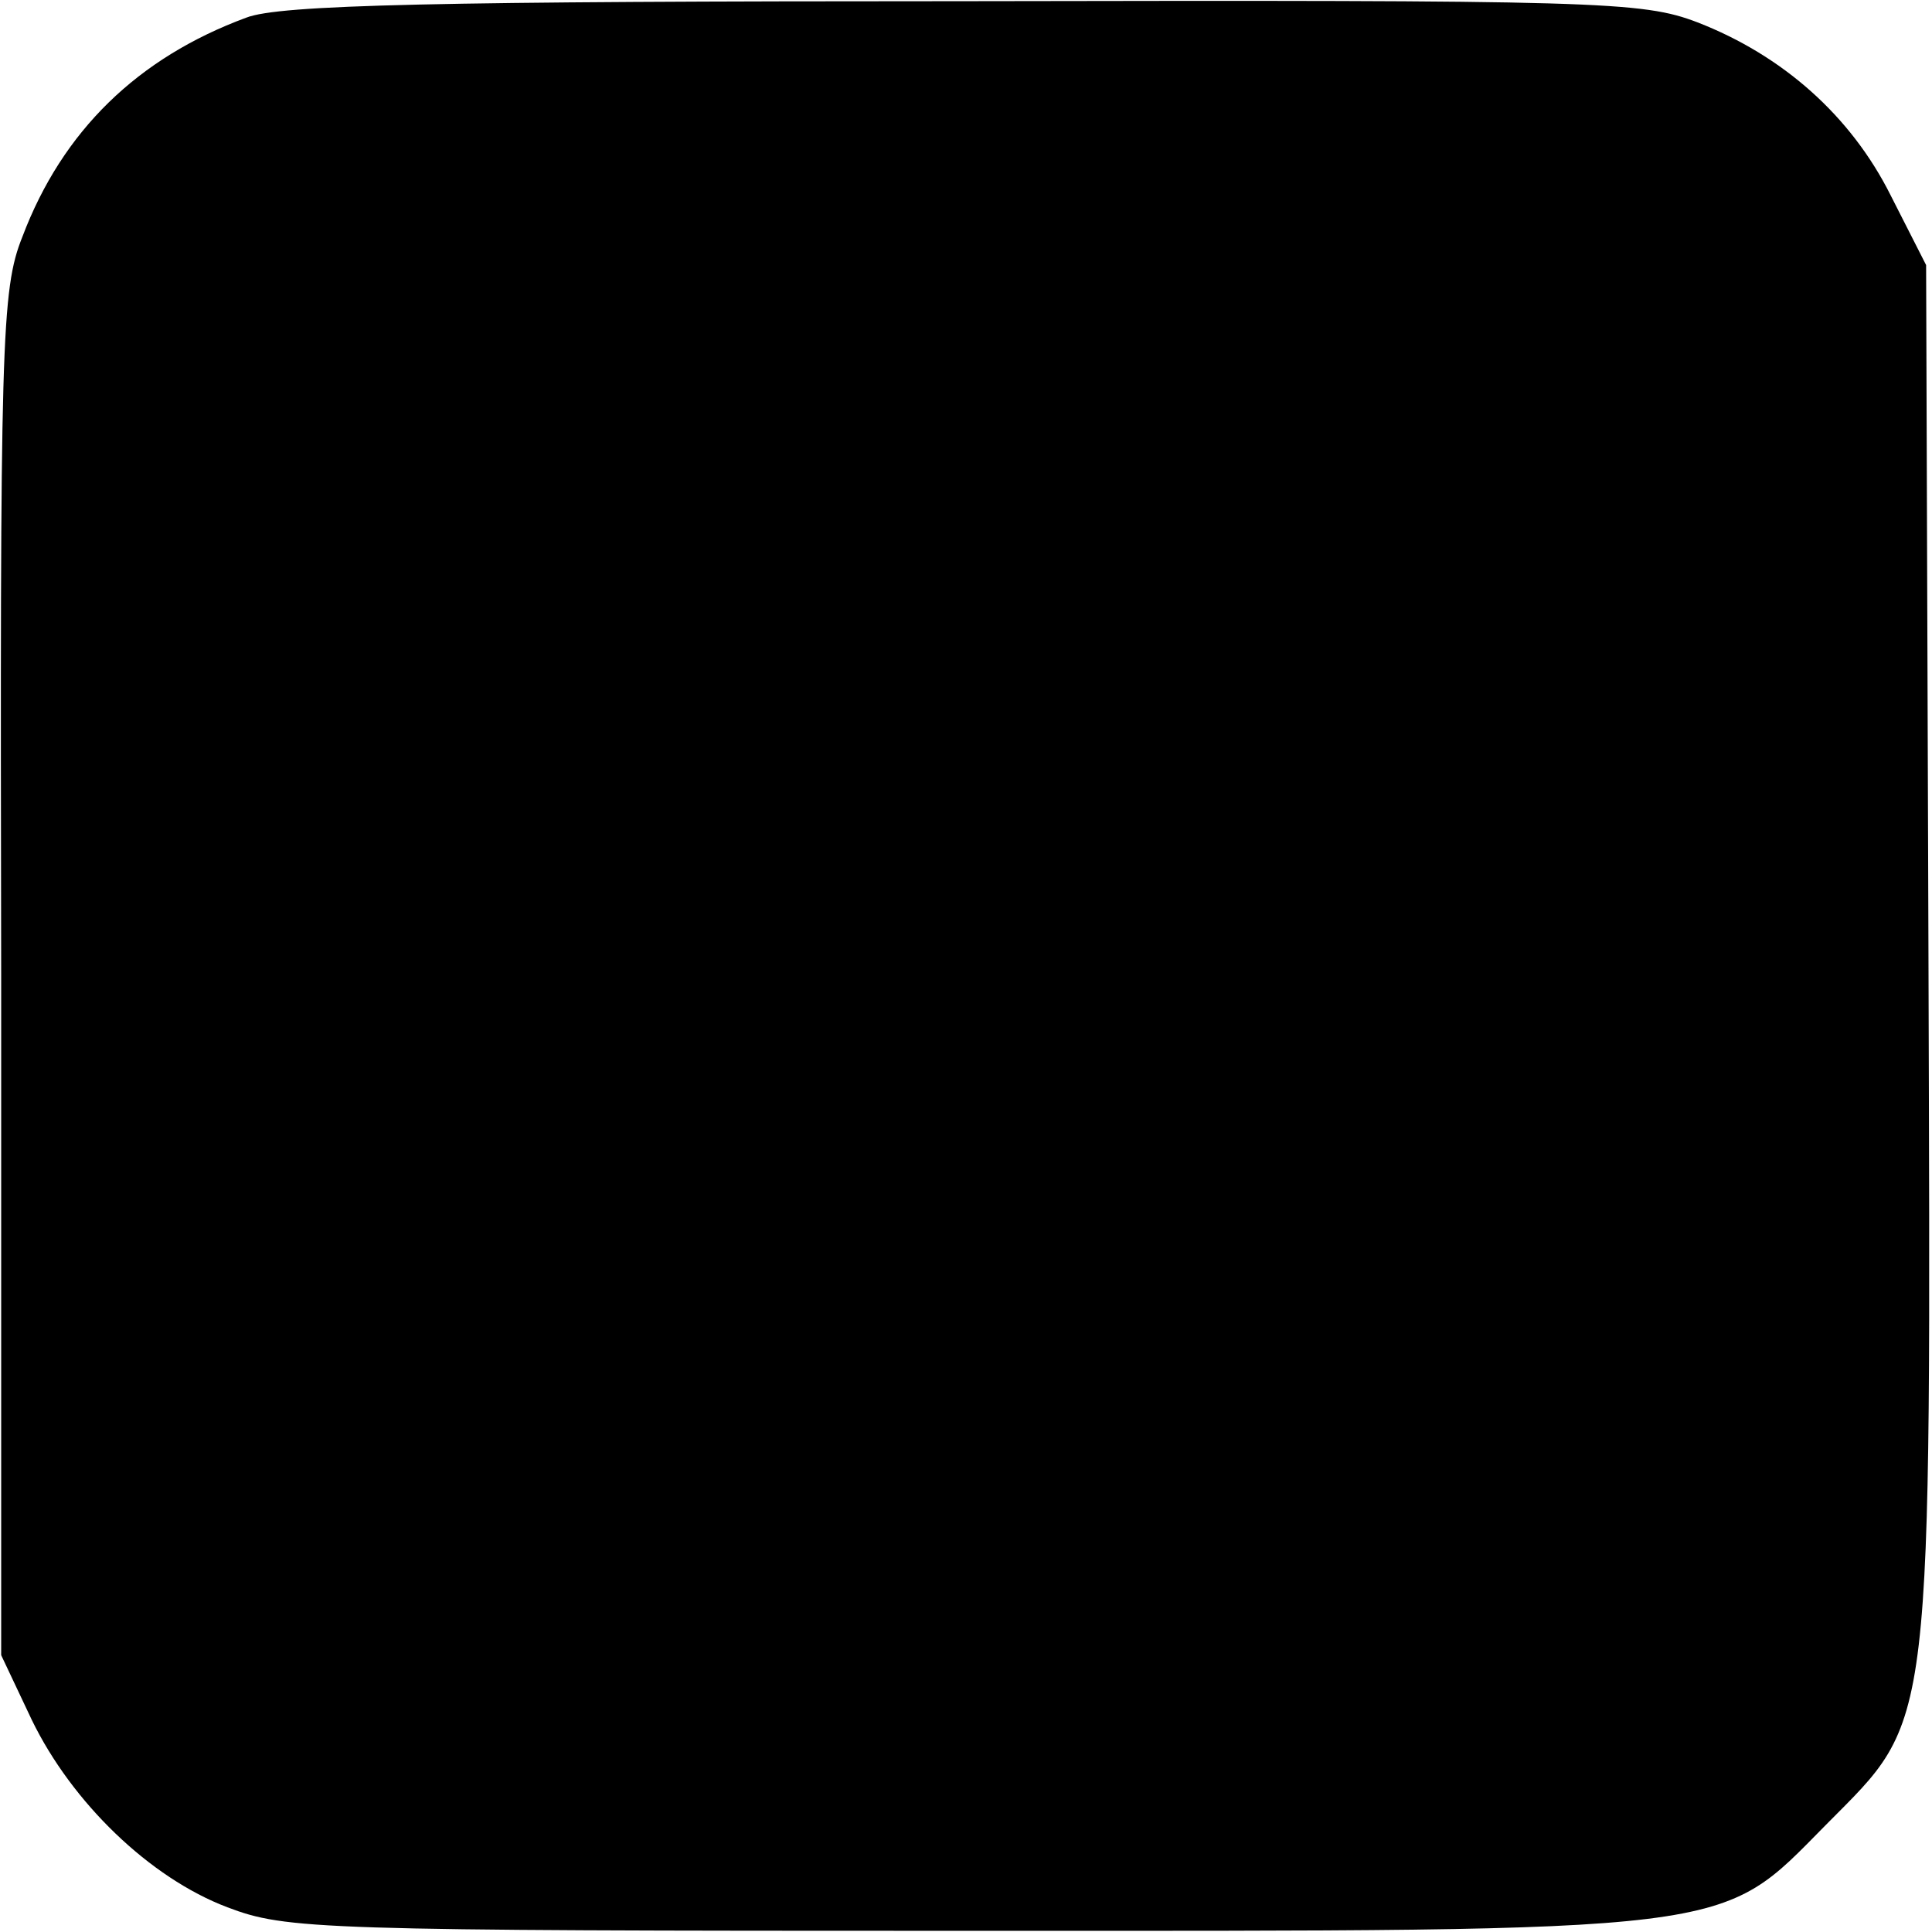 <?xml version="1.0" standalone="no"?>
<!DOCTYPE svg PUBLIC "-//W3C//DTD SVG 20010904//EN"
 "http://www.w3.org/TR/2001/REC-SVG-20010904/DTD/svg10.dtd">
<svg version="1.0" xmlns="http://www.w3.org/2000/svg"
 width="164pt" height="164pt" viewBox="0 0 164 164"
 preserveAspectRatio="xMidYMid meet">
<g transform="translate(0,164) scale(0.1,-0.1)"
fill="#000000" stroke="none">
<path d="M209 1625 c-92 -34 -156 -96 -190 -186 -18 -45 -19 -88 -18 -626 l0
-578 26 -55 c34 -70 100 -134 166 -159 50 -19 76 -20 627 -20 661 0 638 -3
730 90 92 93 89 68 87 739 l-2 585 -30 59 c-34 68 -92 119 -164 147 -47 18
-83 19 -623 18 -449 0 -581 -3 -609 -14z"/>
</g>
</svg>
